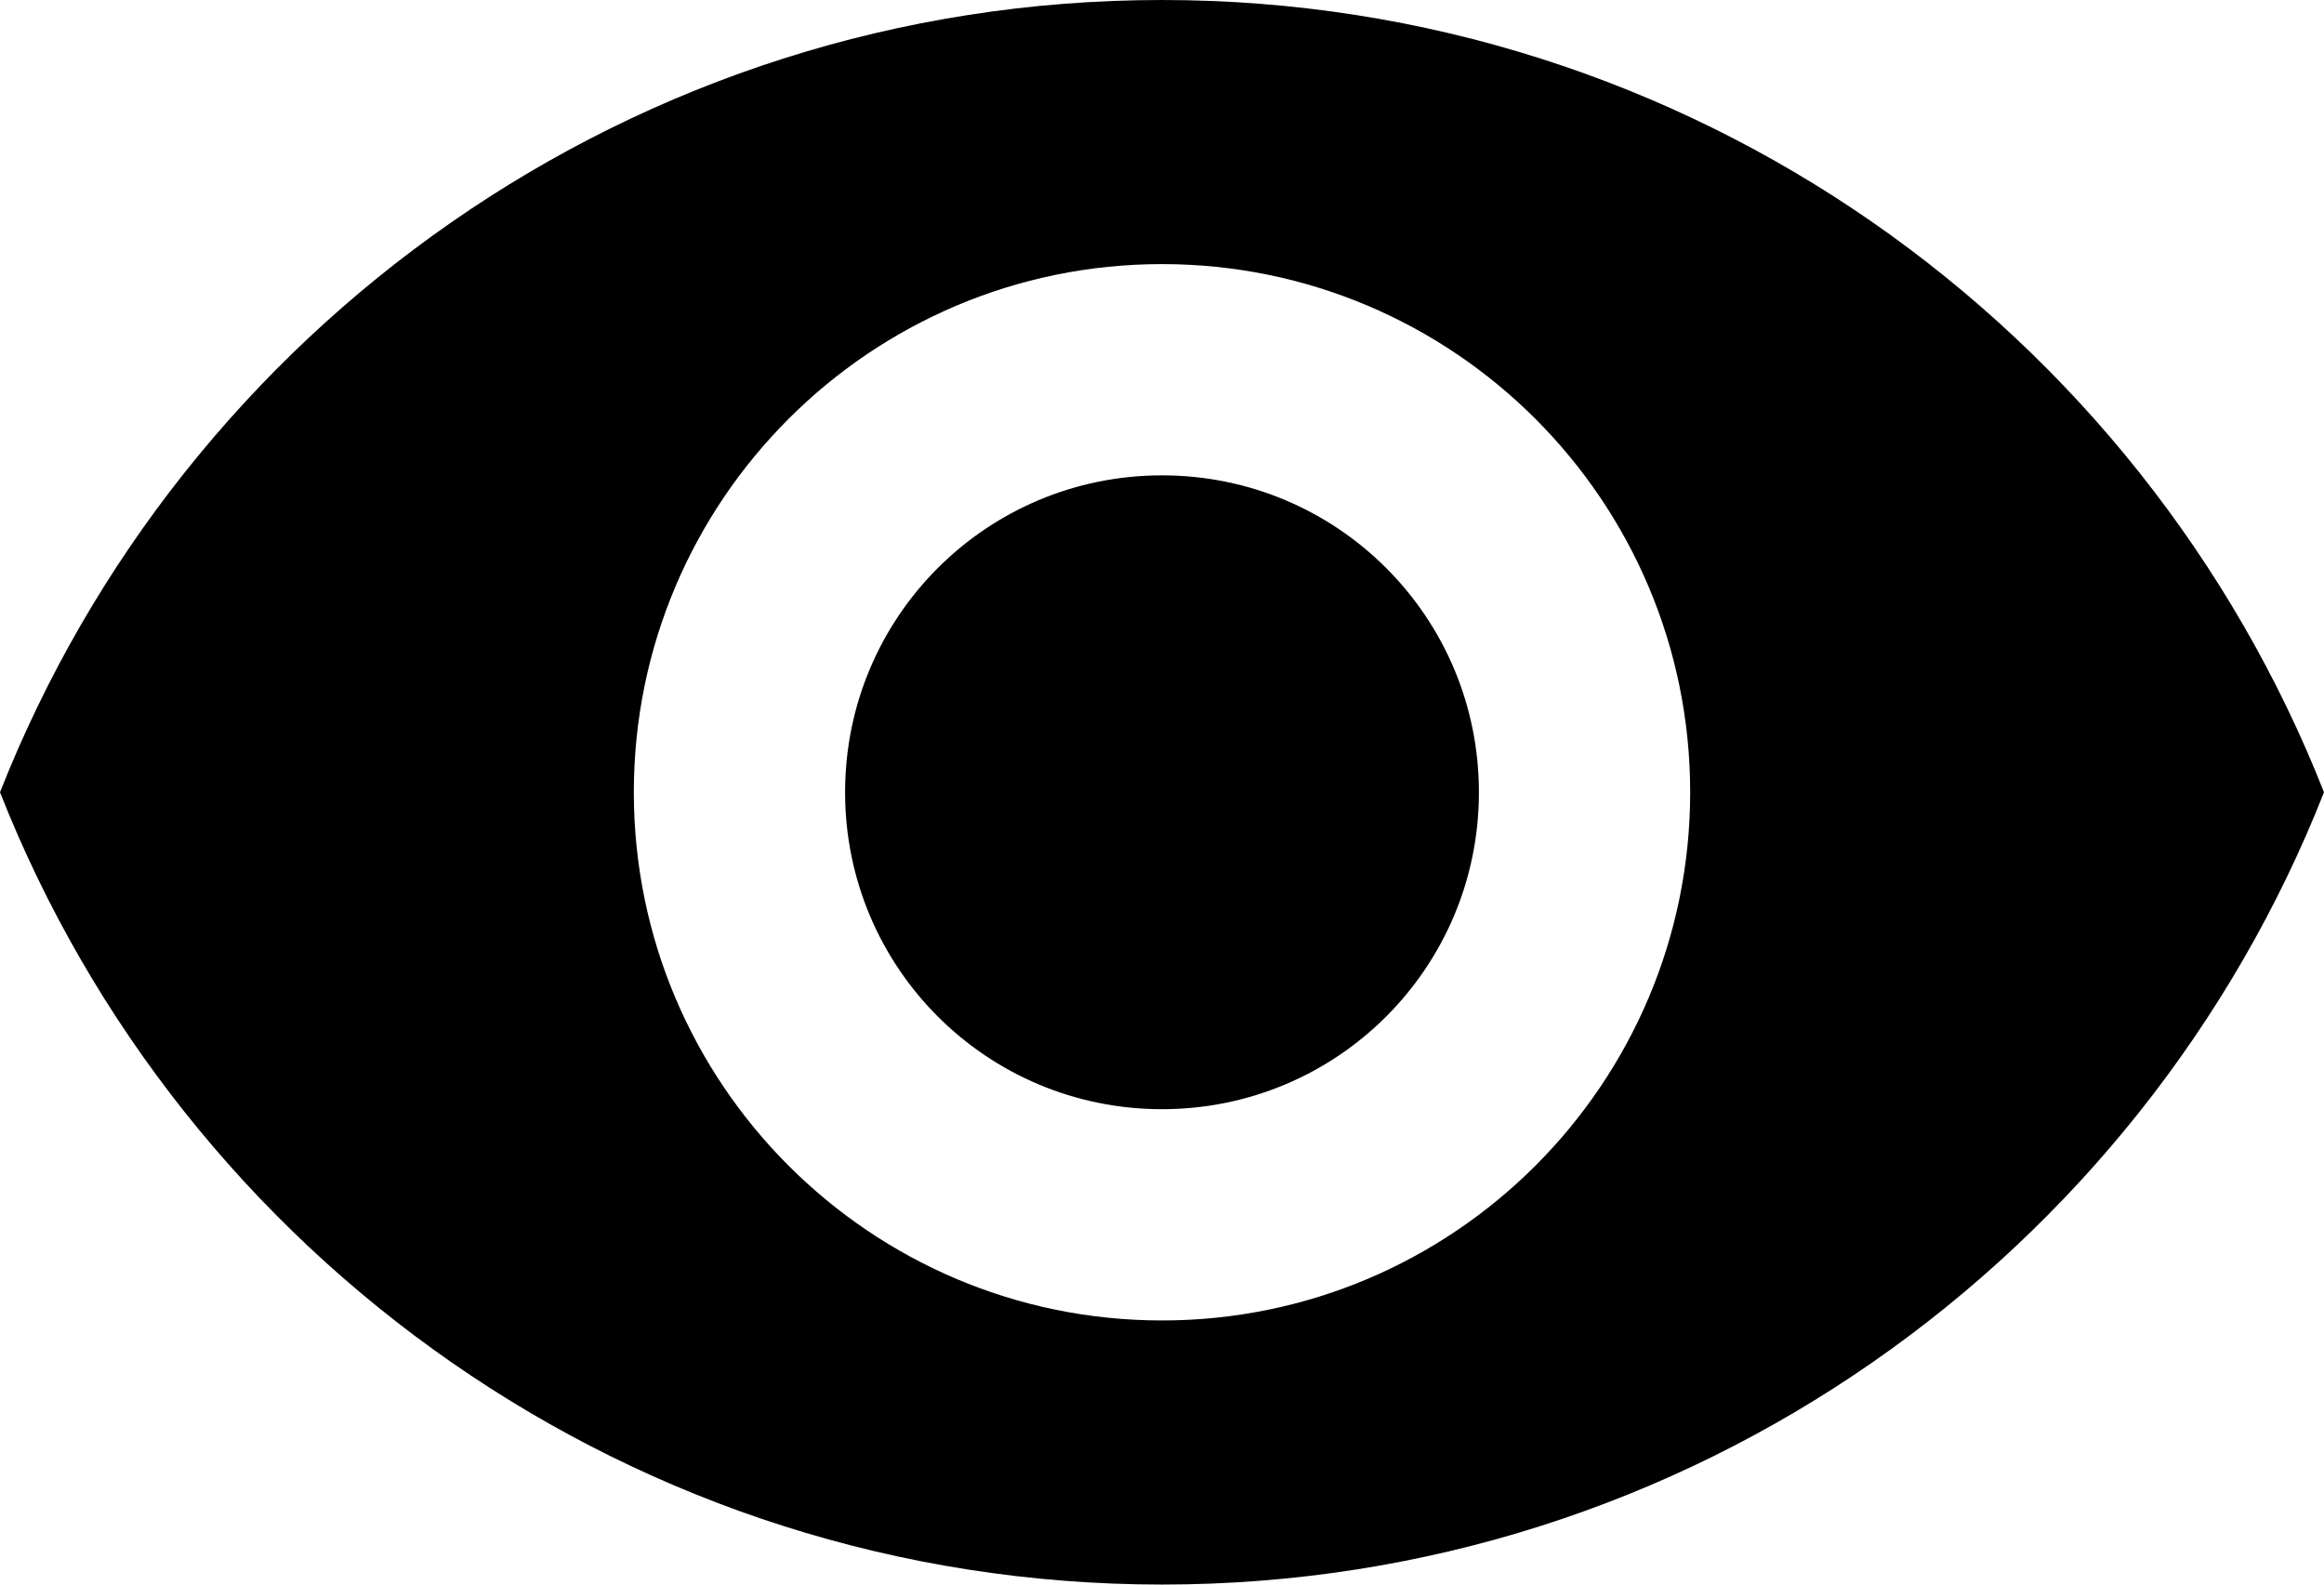 <svg xmlns="http://www.w3.org/2000/svg" xml:space="preserve" width="25.762mm" height="17.565mm" version="1.1" style="shape-rendering:geometricPrecision; text-rendering:geometricPrecision; image-rendering:optimizeQuality; fill-rule:evenodd; clip-rule:evenodd"
viewBox="0 0 894.36 609.79"
 xmlns:xlink="http://www.w3.org/1999/xlink" xmlns:sketch="http://www.bohemiancoding.com/sketch/ns">
 <defs>
  <style type="text/css">
   <![CDATA[
    .fil0 {fill:black}
   ]]>
  </style>
 </defs>
 <g id="Слой_x0020_1">
  <g id="eye.svg">
   <g id="out" sketch:type="MSPage">
    <path id="path" class="fil0" d="M447.18 0c-203.26,0 -376.85,126.43 -447.18,304.89 70.33,178.46 243.92,304.89 447.18,304.89 203.26,0 376.85,-126.43 447.18,-304.89 -70.33,-178.46 -243.92,-304.89 -447.18,-304.89l0 0 0 0zm0 508.15c-112.2,0 -203.26,-91.06 -203.26,-203.26 0,-112.2 91.06,-203.26 203.26,-203.26 112.2,0 203.26,91.06 203.26,203.26 0,112.2 -91.06,203.26 -203.26,203.26l0 0 0 0zm0 -325.22c-67.48,0 -121.96,54.47 -121.96,121.96 0,67.48 54.47,121.96 121.96,121.96 67.48,0 121.96,-54.47 121.96,-121.96 0,-67.48 -54.47,-121.96 -121.96,-121.96l0 0 0 0z" sketch:type="MSShapeGroup"/>
   </g>
  </g>
 </g>
</svg>
